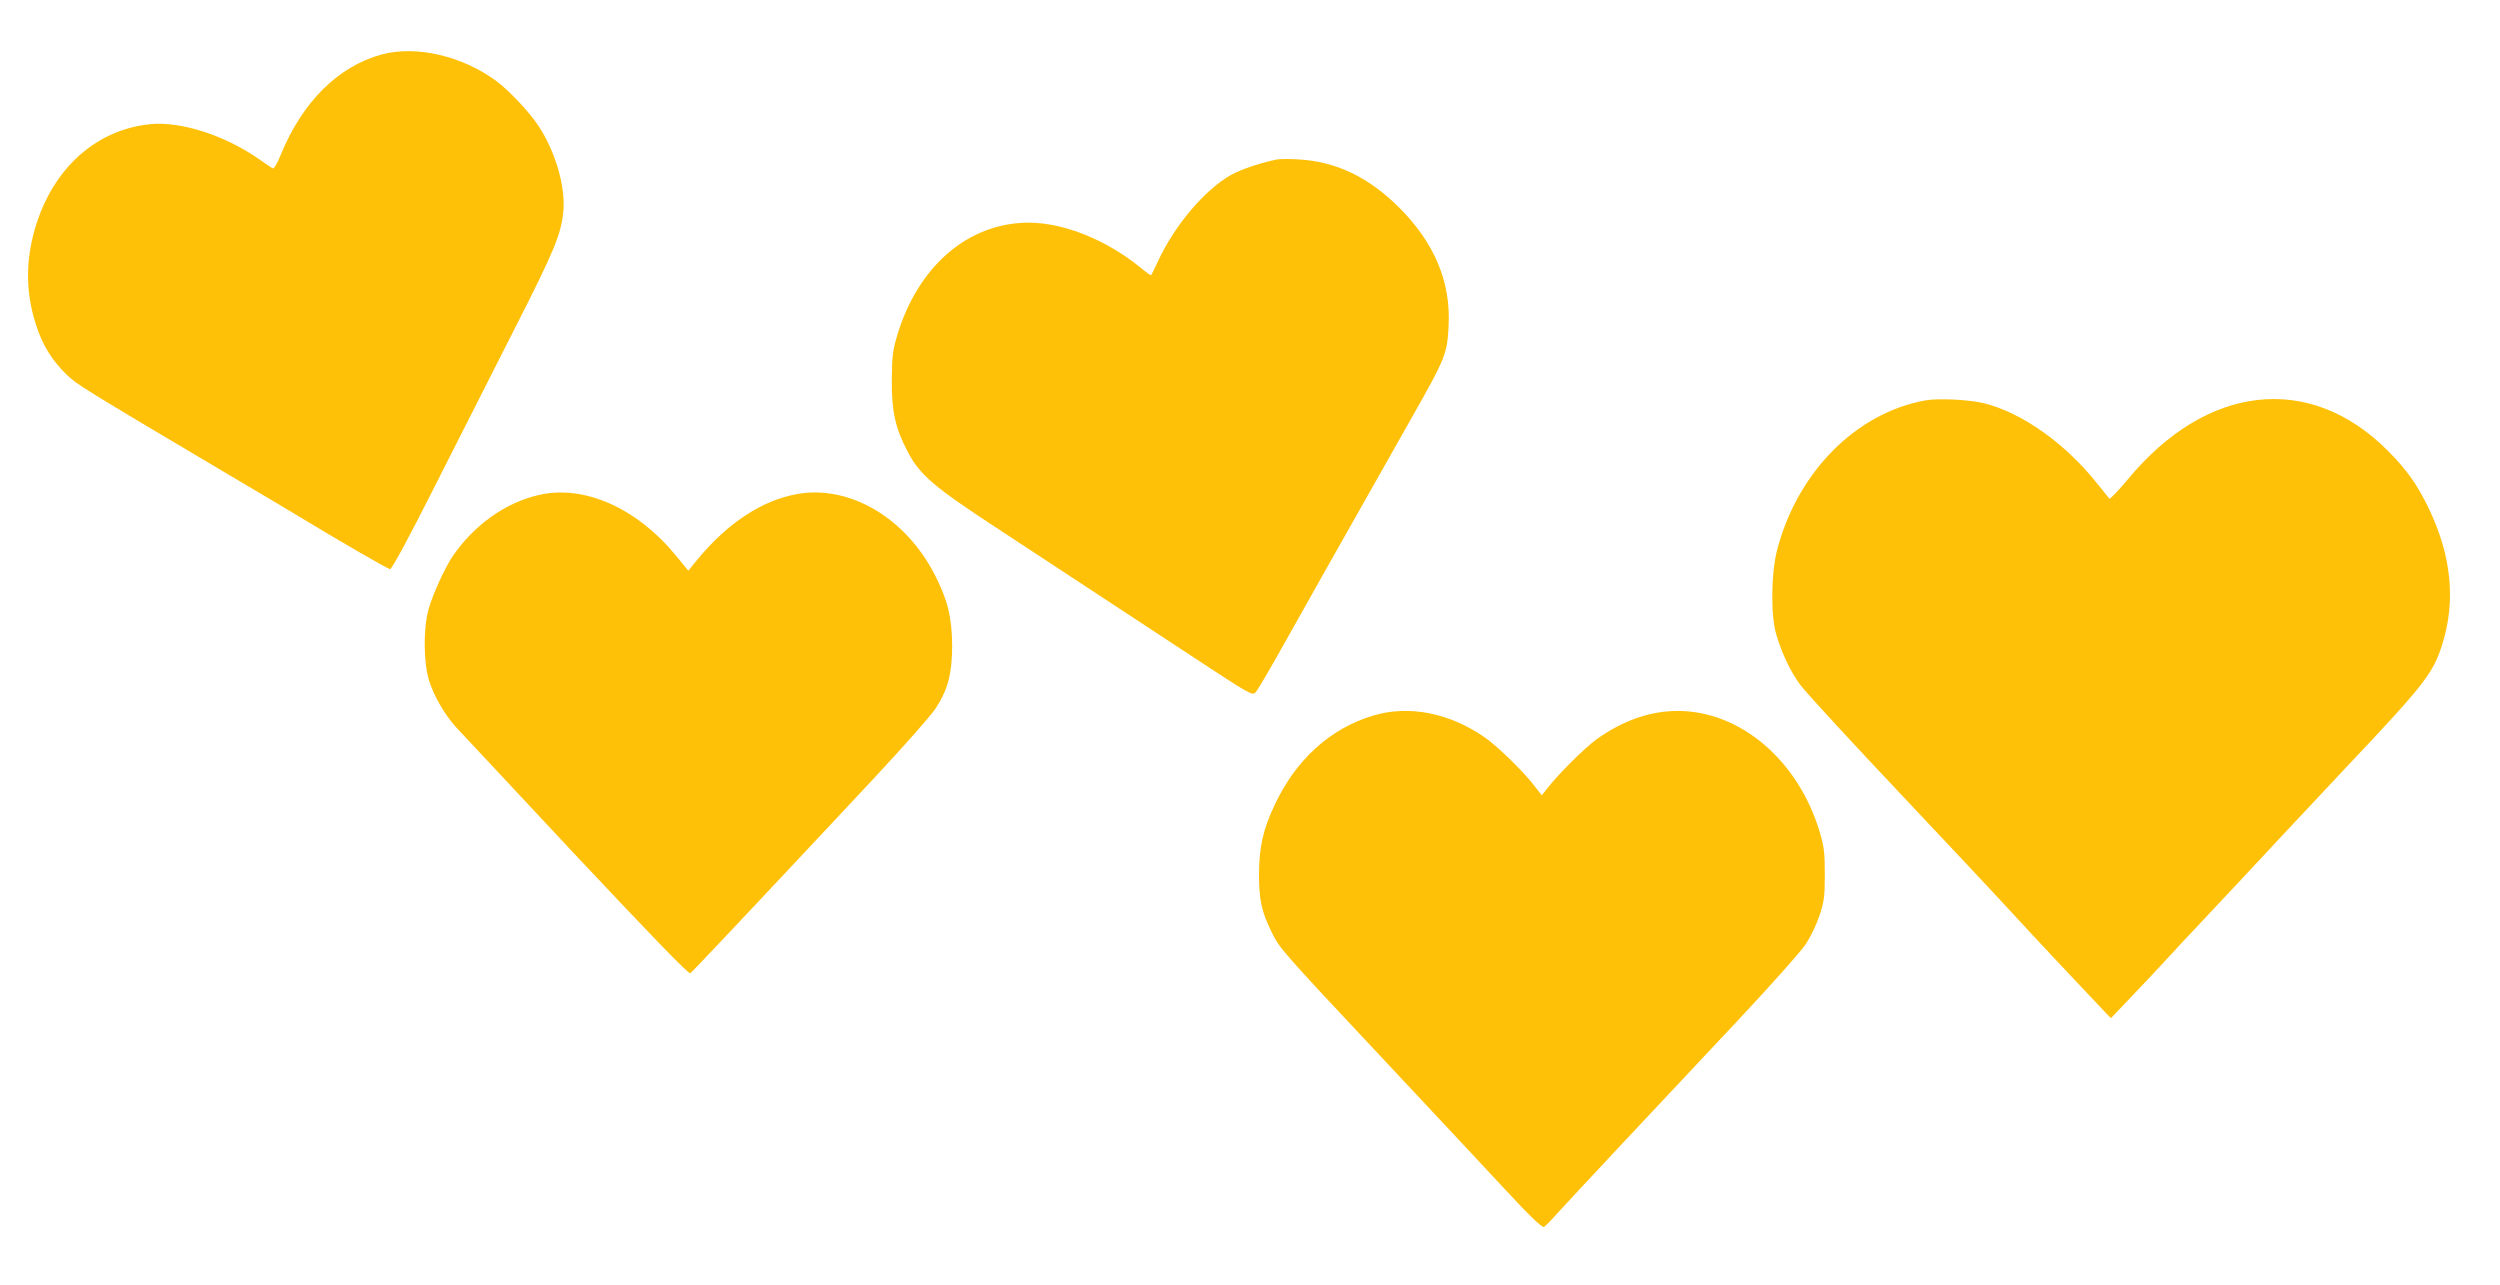 <?xml version="1.0" standalone="no"?>
<!DOCTYPE svg PUBLIC "-//W3C//DTD SVG 20010904//EN"
 "http://www.w3.org/TR/2001/REC-SVG-20010904/DTD/svg10.dtd">
<svg version="1.0" xmlns="http://www.w3.org/2000/svg"
 width="1280pt" height="658pt" viewBox="0 0 1280 658"
 preserveAspectRatio="xMidYMid meet">
<g transform="translate(0,658) scale(0.1,-0.1)"
fill="#ffc107" stroke="none">
<path d="M1954 6301 c-223 -61 -405 -242 -516 -512 -19 -48 -36 -75 -42 -71
-6 3 -38 25 -71 48 -175 122 -403 195 -559 178 -289 -31 -514 -245 -596 -568
-40 -160 -35 -311 17 -467 31 -96 80 -175 152 -245 54 -53 82 -70 831 -514
151 -89 307 -182 345 -205 221 -134 470 -278 482 -279 9 -1 97 162 229 424
118 234 305 601 414 817 199 391 233 475 244 588 13 126 -40 310 -128 442 -45
69 -151 181 -216 229 -174 128 -411 183 -586 135z"/>
<path d="M6540 5764 c-84 -17 -183 -50 -236 -79 -134 -75 -289 -257 -374 -440
-18 -38 -34 -72 -36 -74 -2 -2 -25 14 -51 36 -177 145 -396 233 -577 233 -308
-1 -565 -221 -672 -576 -23 -77 -27 -107 -28 -229 -1 -162 18 -248 82 -369 61
-117 134 -179 450 -386 304 -200 512 -336 1000 -657 306 -201 314 -206 331
-187 10 10 72 116 138 234 66 118 160 285 208 370 123 218 119 210 147 260 41
73 187 331 308 545 172 303 180 324 187 470 11 222 -73 422 -252 601 -158 158
-326 238 -520 248 -44 3 -91 2 -105 0z"/>
<path d="M9858 4530 c-355 -64 -655 -367 -759 -765 -31 -120 -34 -336 -4 -435
28 -97 77 -198 126 -261 40 -51 285 -316 529 -574 134 -141 503 -535 575 -614
56 -62 379 -406 450 -480 l33 -34 104 109 c58 60 135 143 173 184 37 41 138
149 224 240 86 91 242 258 346 370 105 112 267 285 360 384 398 421 443 479
489 626 70 219 48 451 -65 689 -60 127 -116 206 -215 305 -399 399 -927 340
-1331 -150 -48 -57 -90 -101 -93 -97 -4 5 -34 42 -67 83 -162 202 -380 356
-573 405 -77 19 -236 27 -302 15z"/>
<path d="M2760 4046 c-171 -39 -331 -152 -441 -312 -41 -60 -102 -193 -125
-274 -27 -98 -26 -273 3 -365 24 -77 78 -171 134 -234 20 -22 296 -317 613
-656 392 -417 581 -613 590 -608 12 8 260 271 934 991 155 166 300 330 322
364 64 98 85 180 85 323 -1 145 -23 235 -91 366 -149 289 -435 456 -700 410
-183 -32 -362 -150 -520 -344 l-40 -49 -61 75 c-202 246 -471 366 -703 313z"/>
<path d="M7030 2916 c-221 -66 -398 -228 -506 -462 -58 -124 -77 -212 -78
-349 0 -132 13 -193 66 -300 40 -81 49 -92 563 -640 247 -264 533 -569 633
-677 123 -133 188 -195 197 -190 7 4 37 34 66 67 67 74 547 587 934 998 159
170 311 340 337 378 28 41 58 104 74 152 24 72 27 98 27 212 0 112 -4 142 -27
218 -110 365 -406 617 -726 617 -141 0 -281 -49 -414 -144 -61 -44 -194 -176
-252 -250 l-30 -38 -43 55 c-52 68 -190 202 -251 243 -181 125 -389 165 -570
110z"/>
</g>
</svg>
